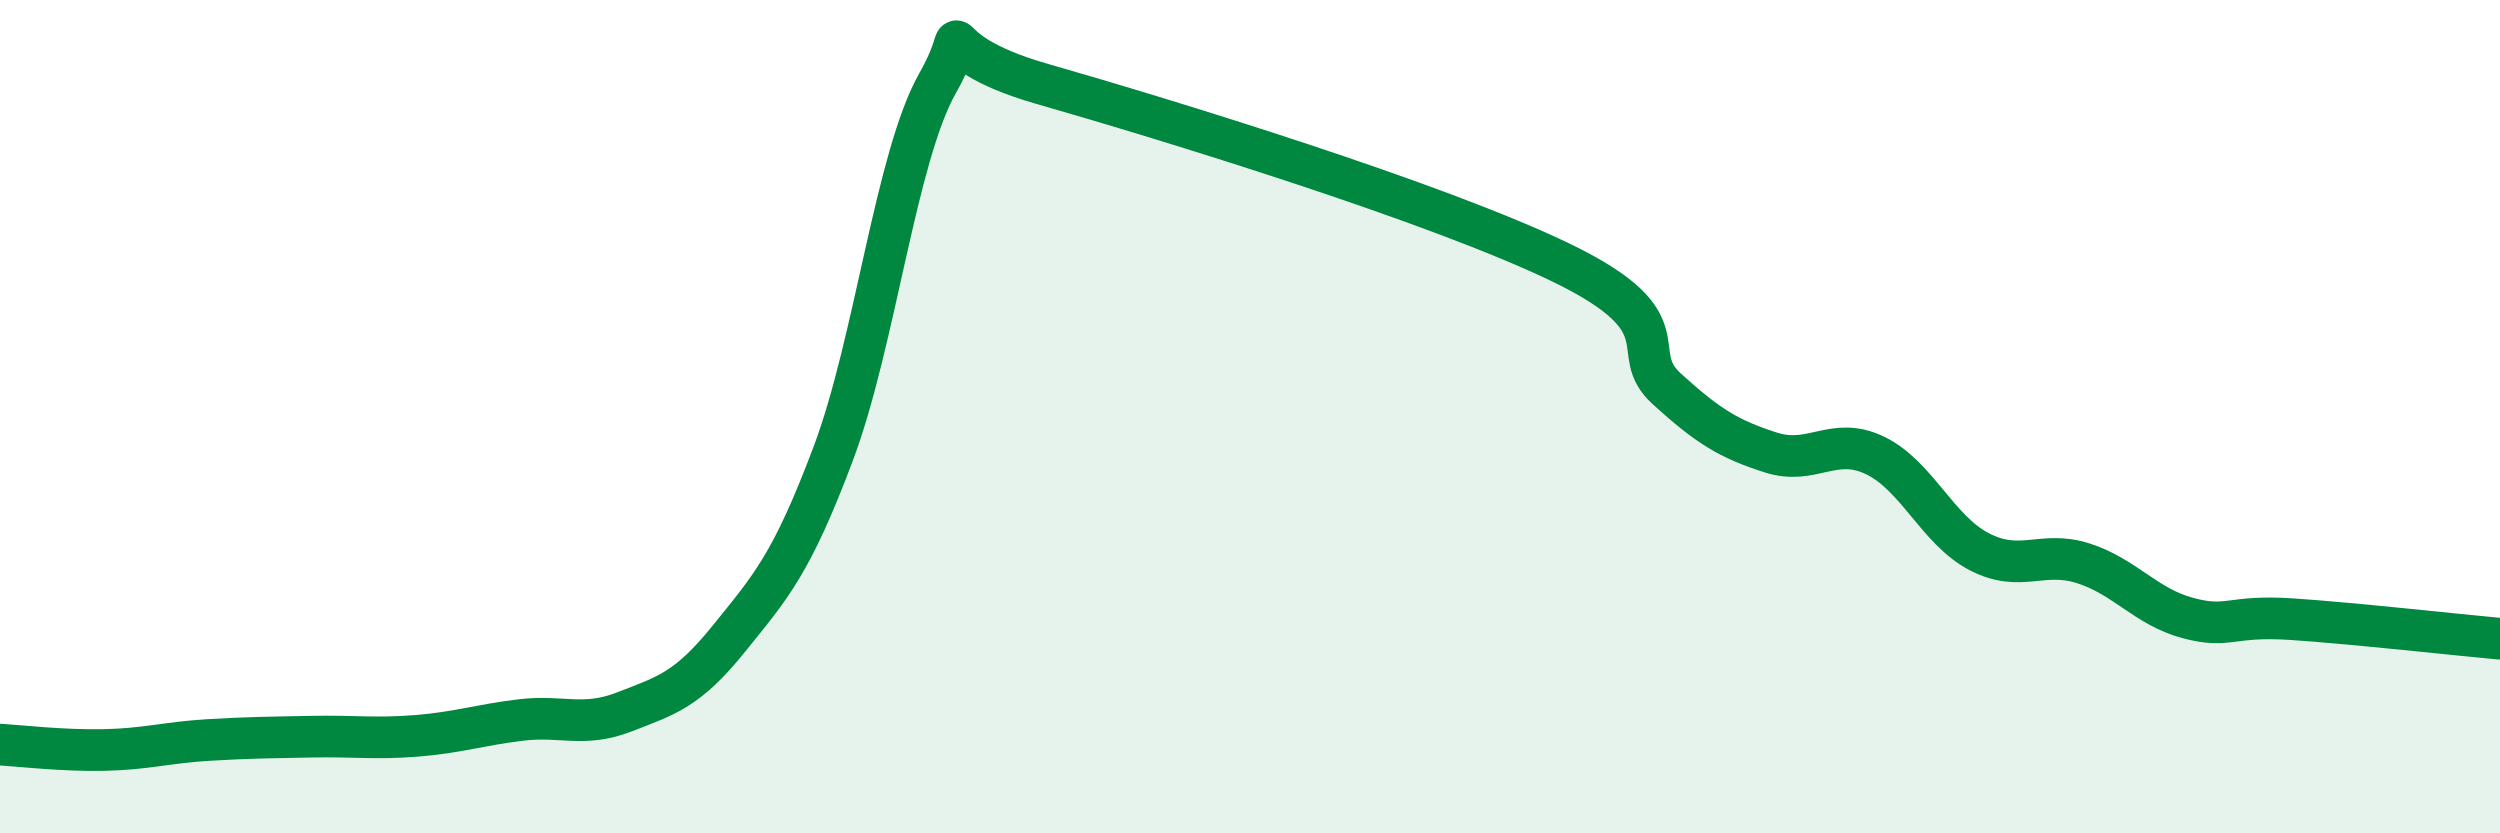 
    <svg width="60" height="20" viewBox="0 0 60 20" xmlns="http://www.w3.org/2000/svg">
      <path
        d="M 0,17.87 C 0.5,17.9 1.5,18.02 2.5,18 C 3.5,17.98 4,17.82 5,17.76 C 6,17.7 6.5,17.7 7.5,17.68 C 8.5,17.66 9,17.74 10,17.66 C 11,17.58 11.5,17.4 12.5,17.28 C 13.5,17.16 14,17.47 15,17.08 C 16,16.69 16.5,16.56 17.5,15.32 C 18.5,14.08 19,13.54 20,10.88 C 21,8.22 21.5,3.77 22.5,2 C 23.5,0.23 22,1.15 25,2.01 C 28,2.87 34.5,4.86 37.5,6.32 C 40.5,7.78 39,8.42 40,9.33 C 41,10.24 41.5,10.54 42.5,10.86 C 43.5,11.18 44,10.45 45,10.93 C 46,11.41 46.5,12.72 47.5,13.24 C 48.5,13.76 49,13.2 50,13.52 C 51,13.84 51.5,14.56 52.5,14.83 C 53.5,15.1 53.5,14.76 55,14.86 C 56.5,14.96 59,15.24 60,15.33L60 20L0 20Z"
        fill="#008740"
        opacity="0.1"
        stroke-linecap="round"
        stroke-linejoin="round"
      />
      <path
        d="M 0,17.87 C 0.5,17.9 1.5,18.02 2.5,18 C 3.5,17.98 4,17.82 5,17.76 C 6,17.7 6.5,17.7 7.5,17.68 C 8.5,17.66 9,17.74 10,17.66 C 11,17.58 11.5,17.4 12.5,17.28 C 13.5,17.16 14,17.47 15,17.08 C 16,16.69 16.5,16.56 17.5,15.32 C 18.5,14.08 19,13.54 20,10.88 C 21,8.22 21.5,3.77 22.5,2 C 23.5,0.23 22,1.15 25,2.01 C 28,2.87 34.5,4.86 37.5,6.32 C 40.5,7.78 39,8.42 40,9.33 C 41,10.24 41.5,10.54 42.5,10.86 C 43.5,11.18 44,10.45 45,10.93 C 46,11.41 46.5,12.72 47.5,13.24 C 48.5,13.76 49,13.2 50,13.52 C 51,13.84 51.5,14.56 52.5,14.83 C 53.5,15.1 53.5,14.76 55,14.86 C 56.5,14.96 59,15.24 60,15.33"
        stroke="#008740"
        stroke-width="1"
        fill="none"
        stroke-linecap="round"
        stroke-linejoin="round"
      />
    </svg>
  